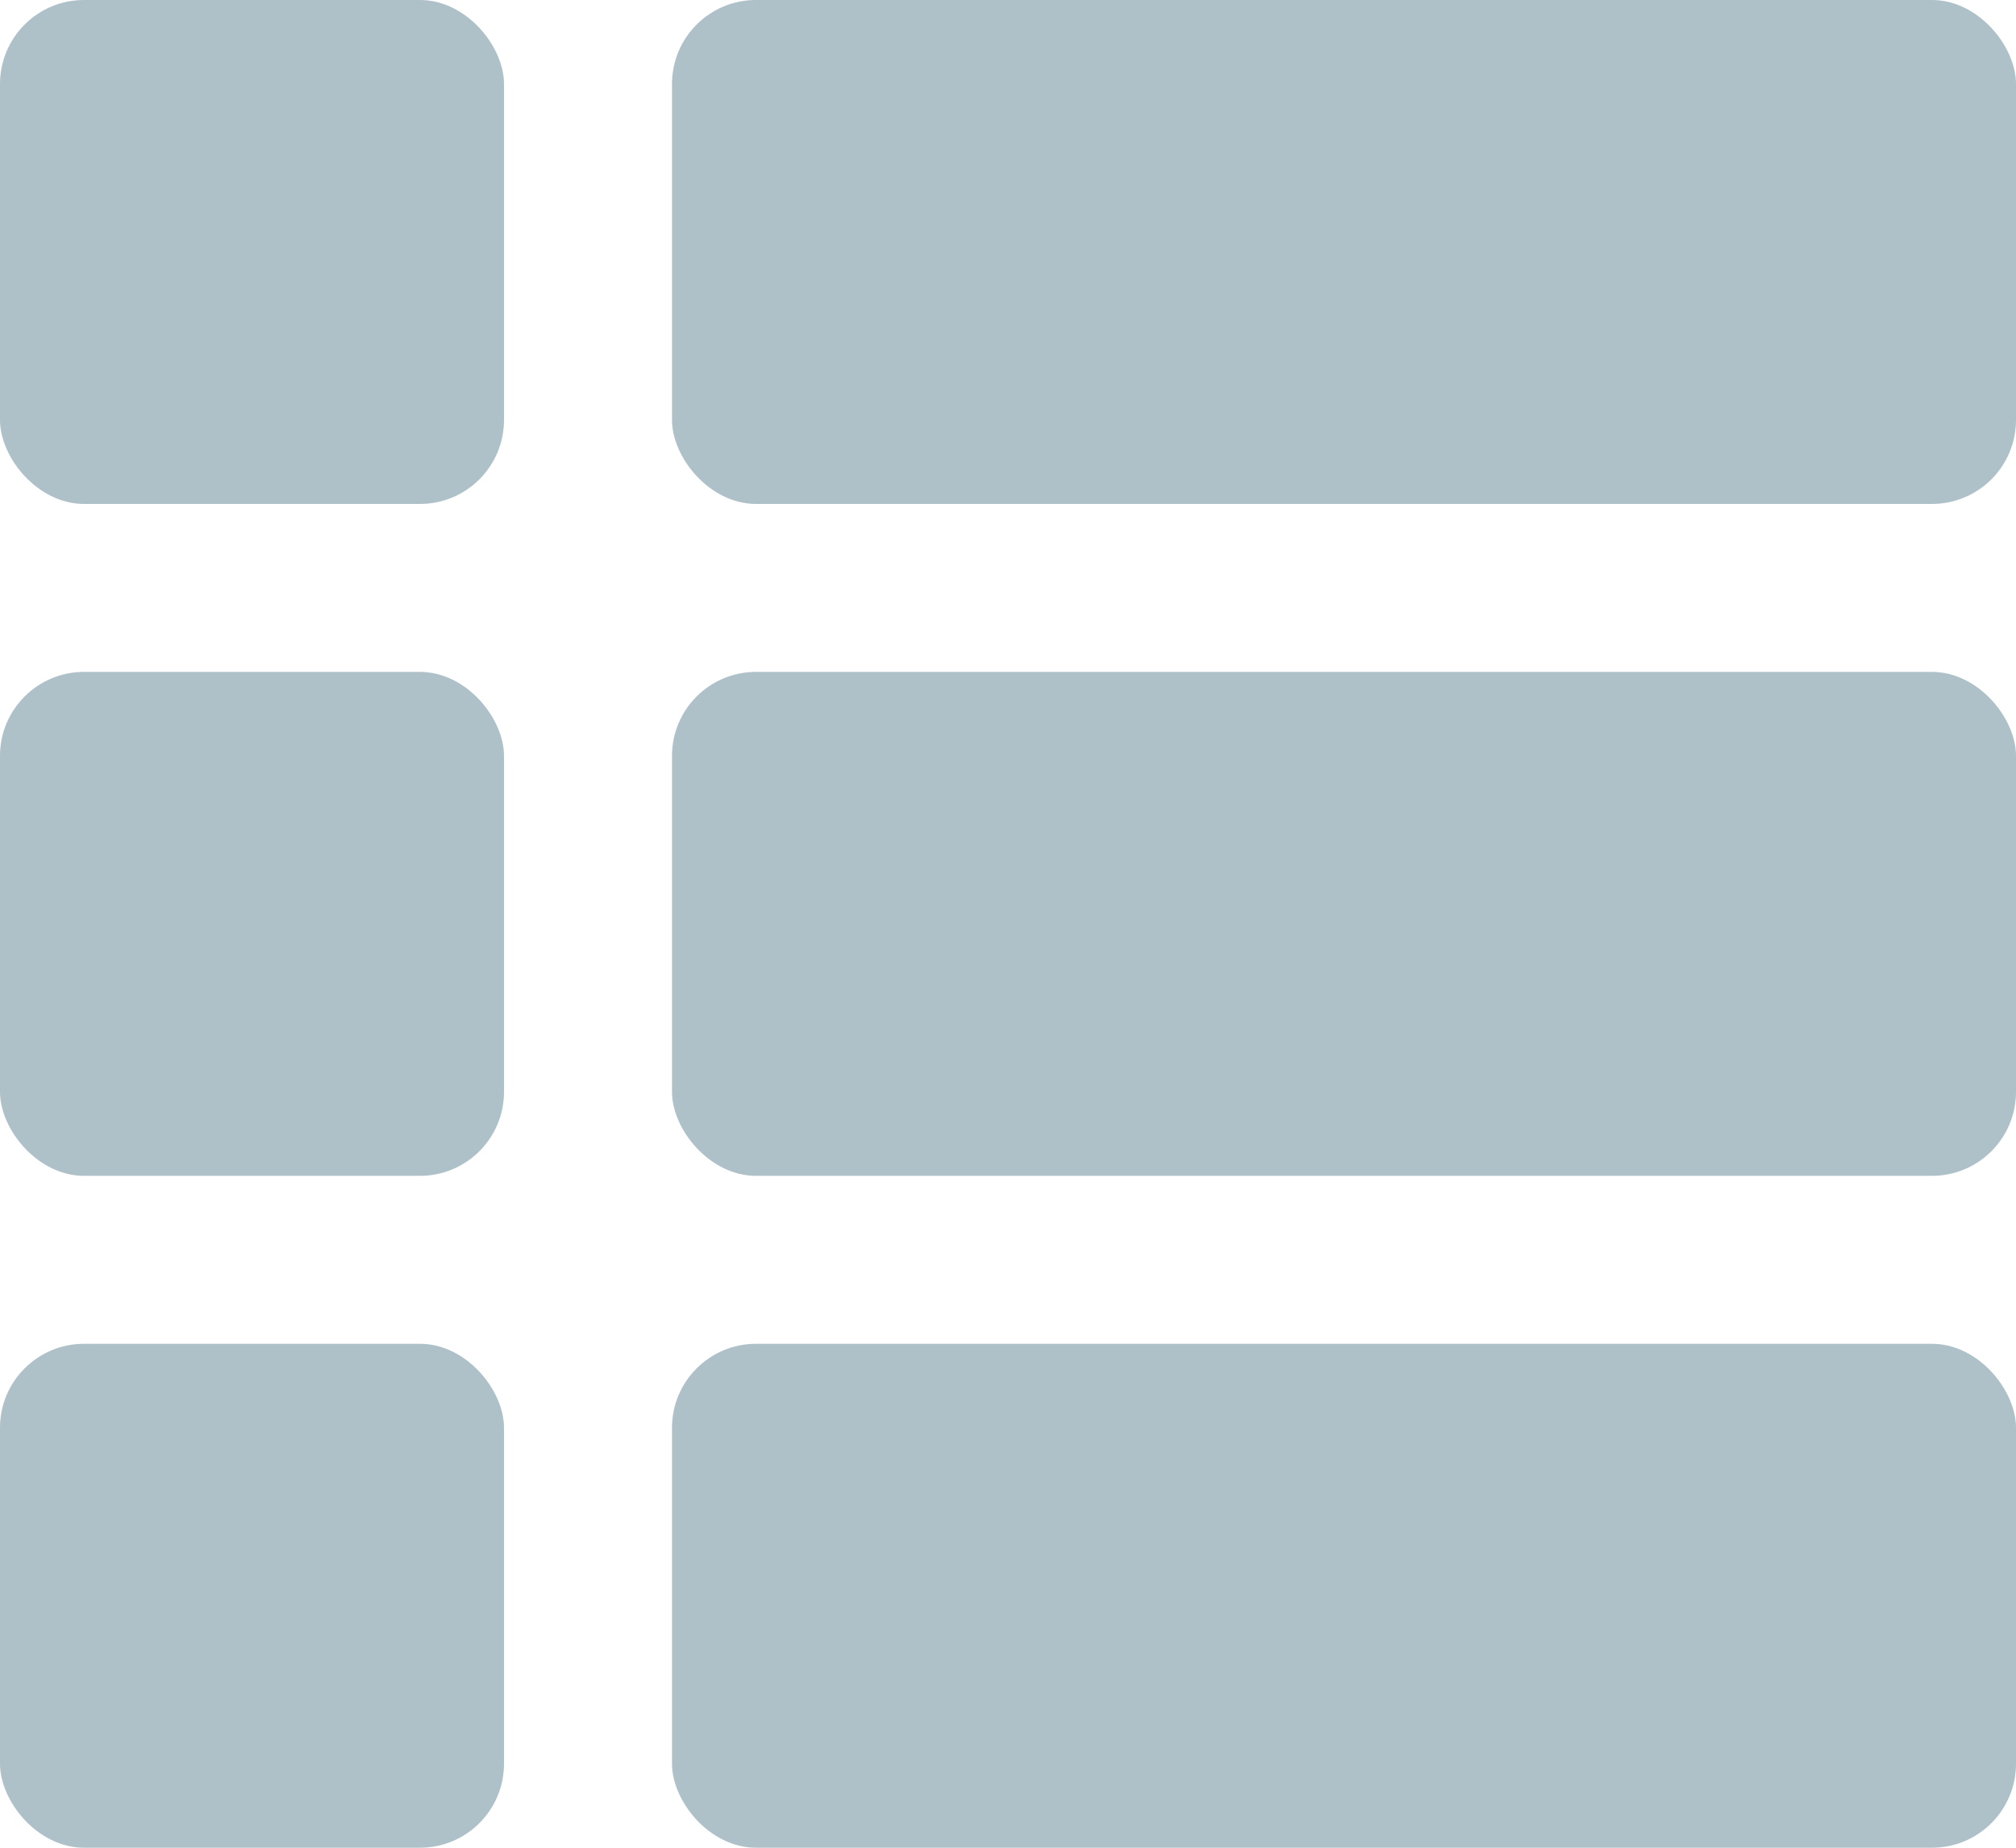 <?xml version="1.0" encoding="UTF-8"?>
<svg width="24px" height="22px" viewBox="0 0 24 22" version="1.1" xmlns="http://www.w3.org/2000/svg" xmlns:xlink="http://www.w3.org/1999/xlink">
    <!-- Generator: Sketch 63.1 (92452) - https://sketch.com -->
    <title>radkovy vypis</title>
    <desc>Created with Sketch.</desc>
    <g id="e-shop" stroke="none" stroke-width="1" fill="none" fill-rule="evenodd">
        <g id="dentamed-e-vypis" transform="translate(-1484, -1129)" fill="#AEC0C8">
            <g id="radkovy-vypis" transform="translate(1484, 1129)">
                <rect id="Rectangle-Copy-57" x="0" y="0" width="6" height="6" rx="1"></rect>
                <rect id="Rectangle-Copy-56" x="8" y="0" width="16" height="6" rx="1"></rect>
                <rect id="Rectangle-Copy-54" x="0" y="8" width="6" height="6" rx="1"></rect>
                <rect id="Rectangle-Copy-53" x="8" y="8" width="16" height="6" rx="1"></rect>
                <rect id="Rectangle-Copy-51" x="0" y="16" width="6" height="6" rx="1"></rect>
                <rect id="Rectangle-Copy-50" x="8" y="16" width="16" height="6" rx="1"></rect>
            </g>
        </g>
    </g>
</svg>
